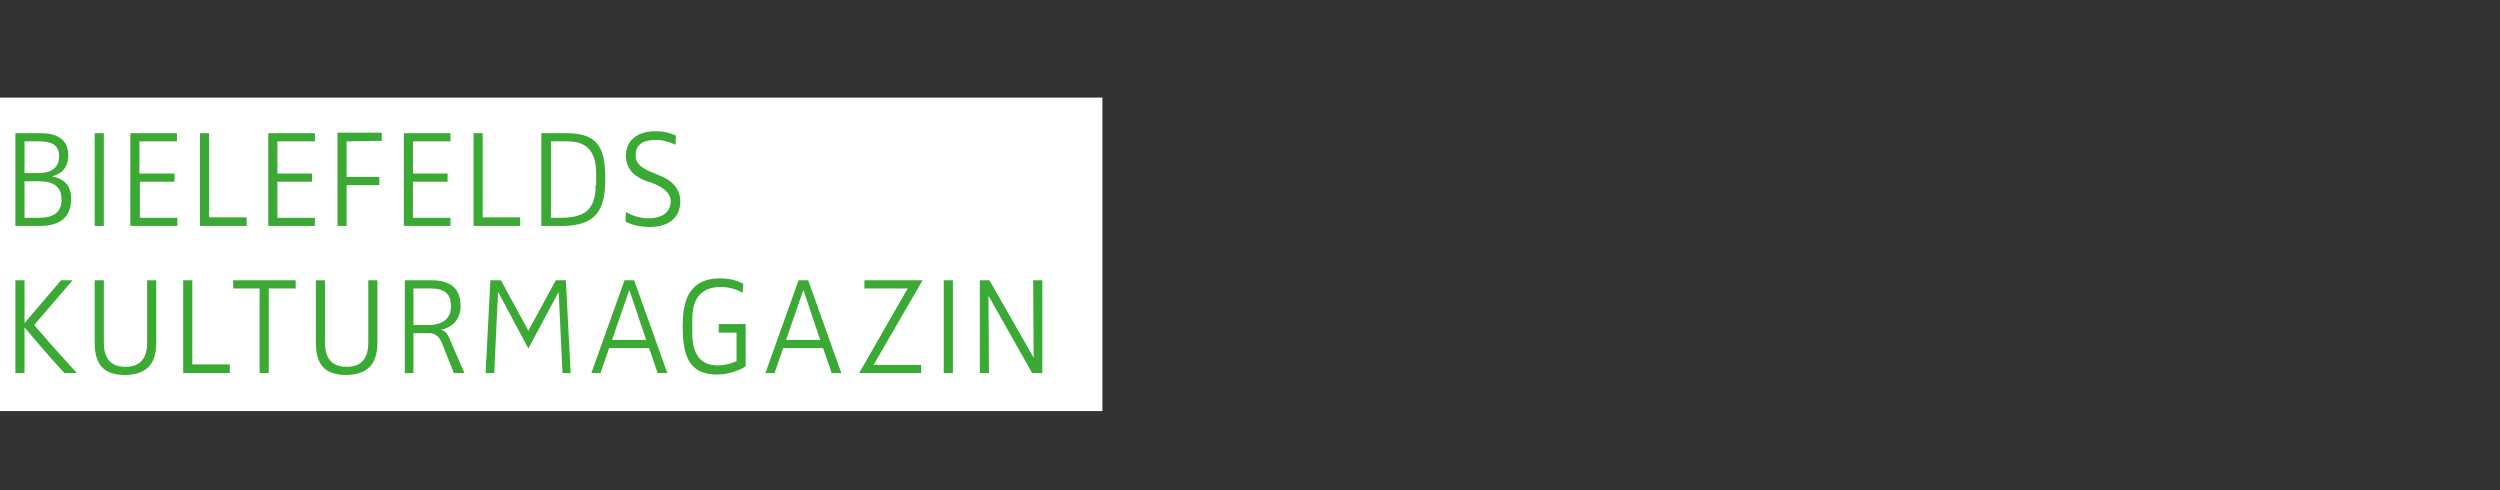 <?xml version="1.0" encoding="utf-8"?>
<!-- Generator: Adobe Illustrator 24.1.3, SVG Export Plug-In . SVG Version: 6.00 Build 0)  -->
<svg version="1.1" id="Ebene_1" xmlns="http://www.w3.org/2000/svg" xmlns:xlink="http://www.w3.org/1999/xlink" x="0px" y="0px"
	 viewBox="0 0 520 102" style="enable-background:new 0 0 520 102;" xml:space="preserve">
<rect x="0" y="0" width="520" height="102" fill="#333333" stroke="none"/>
<style type="text/css">
	.st0{fill:#FFFFFF;}
	.st1{clip-path:url(#SVGID_2_);fill:#3AAA35;}
	.st2{clip-path:url(#SVGID_4_);fill:#3AAA35;}
</style>
<rect y="20.3" class="st0" width="229.3" height="65.2"/>
<g>
	<g>
		<defs>
			<rect id="SVGID_1_" x="3.2" y="27.3" width="213.6" height="50.6"/>
		</defs>
		<clipPath id="SVGID_2_">
			<use xlink:href="#SVGID_1_"  style="overflow:visible;"/>
		</clipPath>
		<path class="st1" d="M216.8,77.6V58.3h-1.9l0.1,16.1h0l-9.2-16.1h-2v19.3h1.9l-0.1-16.1h0l9.1,16.1H216.8z M198.2,58.3h-1.9v19.3
			h1.9V58.3z M191.9,58.3h-12.1v1.7l9,0l-10.1,17.6h12.9v-1.7l-9.9,0L191.9,58.3z M170.6,70.7h-7.1l3.6-10.4h0L170.6,70.7z
			 M175,77.6l-6.9-19.3h-2l-6.9,19.3h1.9l1.8-5.2h8.3l1.8,5.2H175z M155.1,76.2v-8.8h-5.6v1.8h3.7v5.9c0,0-1.7,0.9-4,0.9
			c-2.9,0-5.2-1.7-5.2-6.6v-3c0-4.4,1.9-6.7,5.9-6.7c2,0,3.5,0.6,4.6,1.2l0.1-1.9c-1.1-0.5-2.4-1.1-4.8-1.1c-6.9,0-7.8,5.3-7.8,10
			c0,5.1,0.8,10,7,10C152.7,77.9,155.1,76.2,155.1,76.2 M134.4,70.7h-7.1l3.6-10.4h0L134.4,70.7z M138.8,77.6l-6.9-19.3h-2
			l-6.9,19.3h1.9l1.8-5.2h8.3l1.8,5.2H138.8z M118.7,77.6l-1-19.3h-2.1l-5.7,10.5h0l-5.7-10.5H102l-1,19.3h1.8l0.8-16.9h0l6.3,11.8
			l6.3-11.8h0l0.8,16.9H118.7z M93.8,63.7c0,2.4-1.5,3.9-4.7,3.9H86V60h3.6C92.6,60,93.8,61.2,93.8,63.7 M96.6,77.6l-3.2-7.4
			c-0.6-1.5-1.7-1.6-1.7-1.6v0c2.7-0.6,4.1-2.4,4.1-4.9c0-3.7-2.1-5.4-6-5.4h-5.6v19.3H86v-8.3h3.3c1.1,0,2.1,0.7,2.6,2l2.5,6.3
			L96.6,77.6L96.6,77.6z M78.5,71.3v-13h-1.9v13c0,3.2-1.4,5-4.5,5c-3,0-4.5-1.7-4.5-5v-13h-1.9v13c0,4.7,2,6.7,6.4,6.7
			C76.2,77.9,78.5,76,78.5,71.3 M61.5,60v-1.7H48.5V60h5.5v17.6h1.9V60H61.5z M47.8,77.6v-1.8l-7.8,0V58.3h-1.9v19.3H47.8z
			 M32.5,71.3v-13h-1.9v13c0,3.2-1.4,5-4.5,5c-3,0-4.5-1.7-4.5-5v-13h-1.9v13c0,4.7,2,6.7,6.4,6.7C30.2,77.9,32.5,76,32.5,71.3
			 M16,77.6c-5.5-6-8.9-10-8.9-10l8-9.3h-2.4l-7.6,8.9h0v-8.9H3.2v19.3h1.9v-9.5h0c0,0,4.6,5.5,8.3,9.5L16,77.6L16,77.6z"/>
	</g>
	<g>
		<defs>
			<rect id="SVGID_3_" x="3.2" y="27.3" width="213.6" height="50.6"/>
		</defs>
		<clipPath id="SVGID_4_">
			<use xlink:href="#SVGID_3_"  style="overflow:visible;"/>
		</clipPath>
		<path class="st2" d="M141.5,42c0-3-1.9-4.6-4.8-5.7l-0.7-0.3c-2.3-0.9-3.8-1.8-3.8-3.7c0-2.3,1.7-3.2,4.2-3.2c1.4,0,2.8,0.4,4.1,1
			l0.1-1.9c-1.1-0.5-2.4-0.9-4.3-0.9c-3.7,0-6.1,1.9-6.1,5c0,3.2,2.1,4.6,4.6,5.5l0.7,0.2c2.2,0.8,4,2,4,3.9c0,2-1.5,3.5-4.6,3.5
			c-1.9,0-3.5-0.6-4.7-1.3l-0.1,2c1.3,0.7,3.1,1.1,4.9,1.1C139.2,47.3,141.5,45.1,141.5,42 M123.9,38.5c0,5.1-2.3,6.8-7.2,6.8h-2.1
			V29.4h3.4c3.6,0,6,1.6,6,6.7V38.5z M125.9,37.2c0-6-1.2-9.5-8-9.5h-5.3V47h4.2C124.1,47,125.9,43.6,125.9,37.2 M108.2,47v-1.8
			l-7.8,0V27.7h-1.9V47L108.2,47L108.2,47z M93.7,47v-1.7l-7.8,0v-7.5h7.2v-1.7h-7.2v-6.7l7.8,0v-1.7H84V47H93.7z M79.4,29.3v-1.7
			h-9.2V47h1.9v-8.5h6.8v-1.7h-6.8v-7.4L79.4,29.3z M65.5,47v-1.7l-7.8,0v-7.5h7.2v-1.7h-7.2v-6.7l7.8,0v-1.7h-9.7V47H65.5z
			 M51.3,47v-1.8l-7.8,0V27.7h-1.9V47L51.3,47L51.3,47z M36.9,47v-1.7l-7.8,0v-7.5h7.2v-1.7H29v-6.7l7.8,0v-1.7h-9.7V47H36.9z
			 M21.6,27.7h-1.9V47h1.9V27.7z M12.3,32.5c0,2.3-1.5,3.5-4.3,3.5H5.1v-6.6h3.2C10.6,29.4,12.3,30.1,12.3,32.5 M12.8,41.5
			c0,2.8-1.8,3.8-4.7,3.8h-3v-7.6h3C11.1,37.7,12.8,38.8,12.8,41.5 M14.8,41.3c0-3.3-2.2-4.3-4-4.6v0c1.8-0.5,3.4-1.6,3.4-4.4
			c0-3.7-2.9-4.6-5.8-4.6H3.2V47h5C12.5,47,14.8,45.2,14.8,41.3"/>
	</g>
</g>
</svg>
